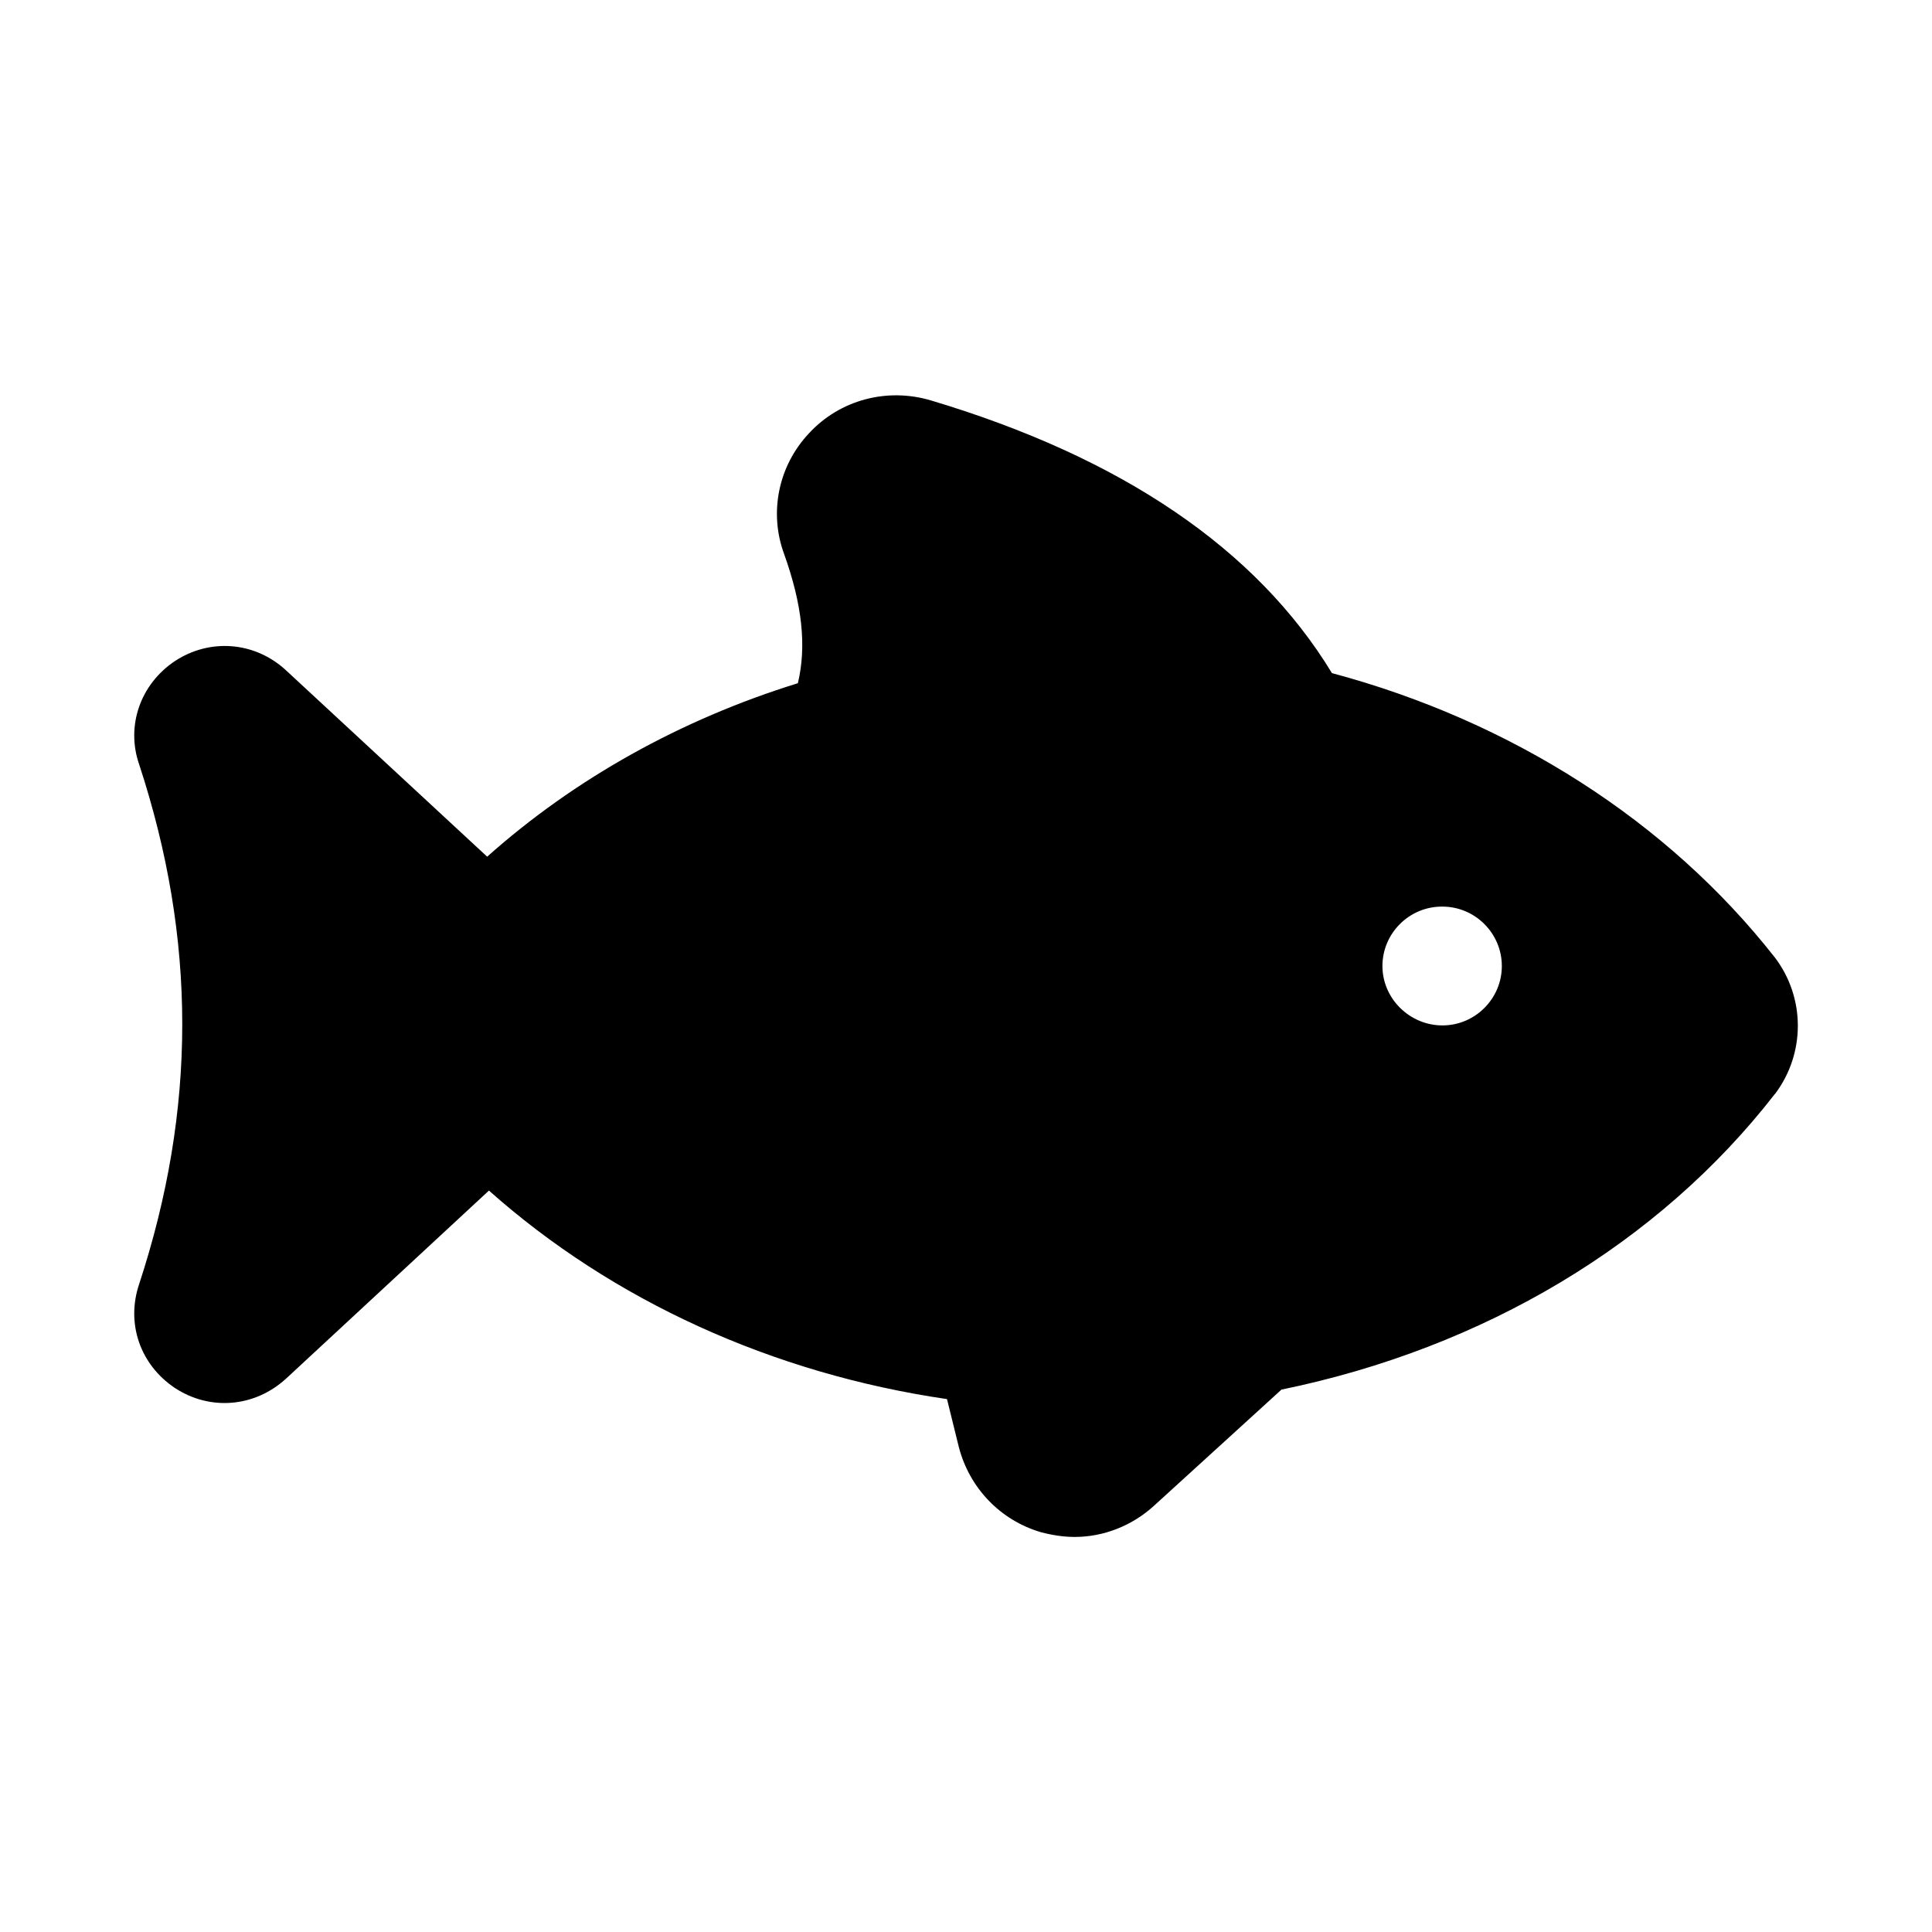 <?xml version="1.0" encoding="UTF-8"?>
<!-- Uploaded to: ICON Repo, www.svgrepo.com, Generator: ICON Repo Mixer Tools -->
<svg fill="#000000" width="800px" height="800px" version="1.1" viewBox="144 144 512 512" xmlns="http://www.w3.org/2000/svg">
 <path d="m614.27 397.64c-28.184-35.895-69.59-62.504-117.29-75.258-19.996-32.906-55.734-57.152-106.27-72.266-11.652-3.465-24.09-0.156-32.273 8.66-8.188 8.66-10.707 21.098-6.613 32.117 4.723 13.227 5.984 24.246 3.621 34.164-31.016 9.605-59.199 25.348-82.34 45.973l-53.531-49.594c-8.188-7.398-19.996-8.344-29.285-2.203-9.133 6.141-12.91 17.16-9.445 27.238 15.273 46.445 15.273 91.473 0 137.92-3.465 10.391 0.316 21.254 9.445 27.395 9.289 6.141 21.098 5.195 29.441-2.363l53.844-49.91c32.746 29.125 75.098 48.492 121.39 55.262l3.148 12.754c2.832 10.863 11.02 19.363 21.727 22.516 2.992 0.789 5.984 1.258 8.973 1.258 7.715 0 15.273-2.992 21.098-8.344l33.691-30.699c53.688-11.02 99.977-38.73 130.68-78.246l0.156-0.156c8.035-10.711 8.035-25.508-0.152-36.215zm-88.008 18.105c-8.66 0-15.902-7.086-15.902-15.742 0-8.66 7.086-15.742 15.742-15.742h0.156c8.66 0 15.742 7.086 15.742 15.742 0.008 8.656-7.078 15.742-15.738 15.742z"/>
</svg>